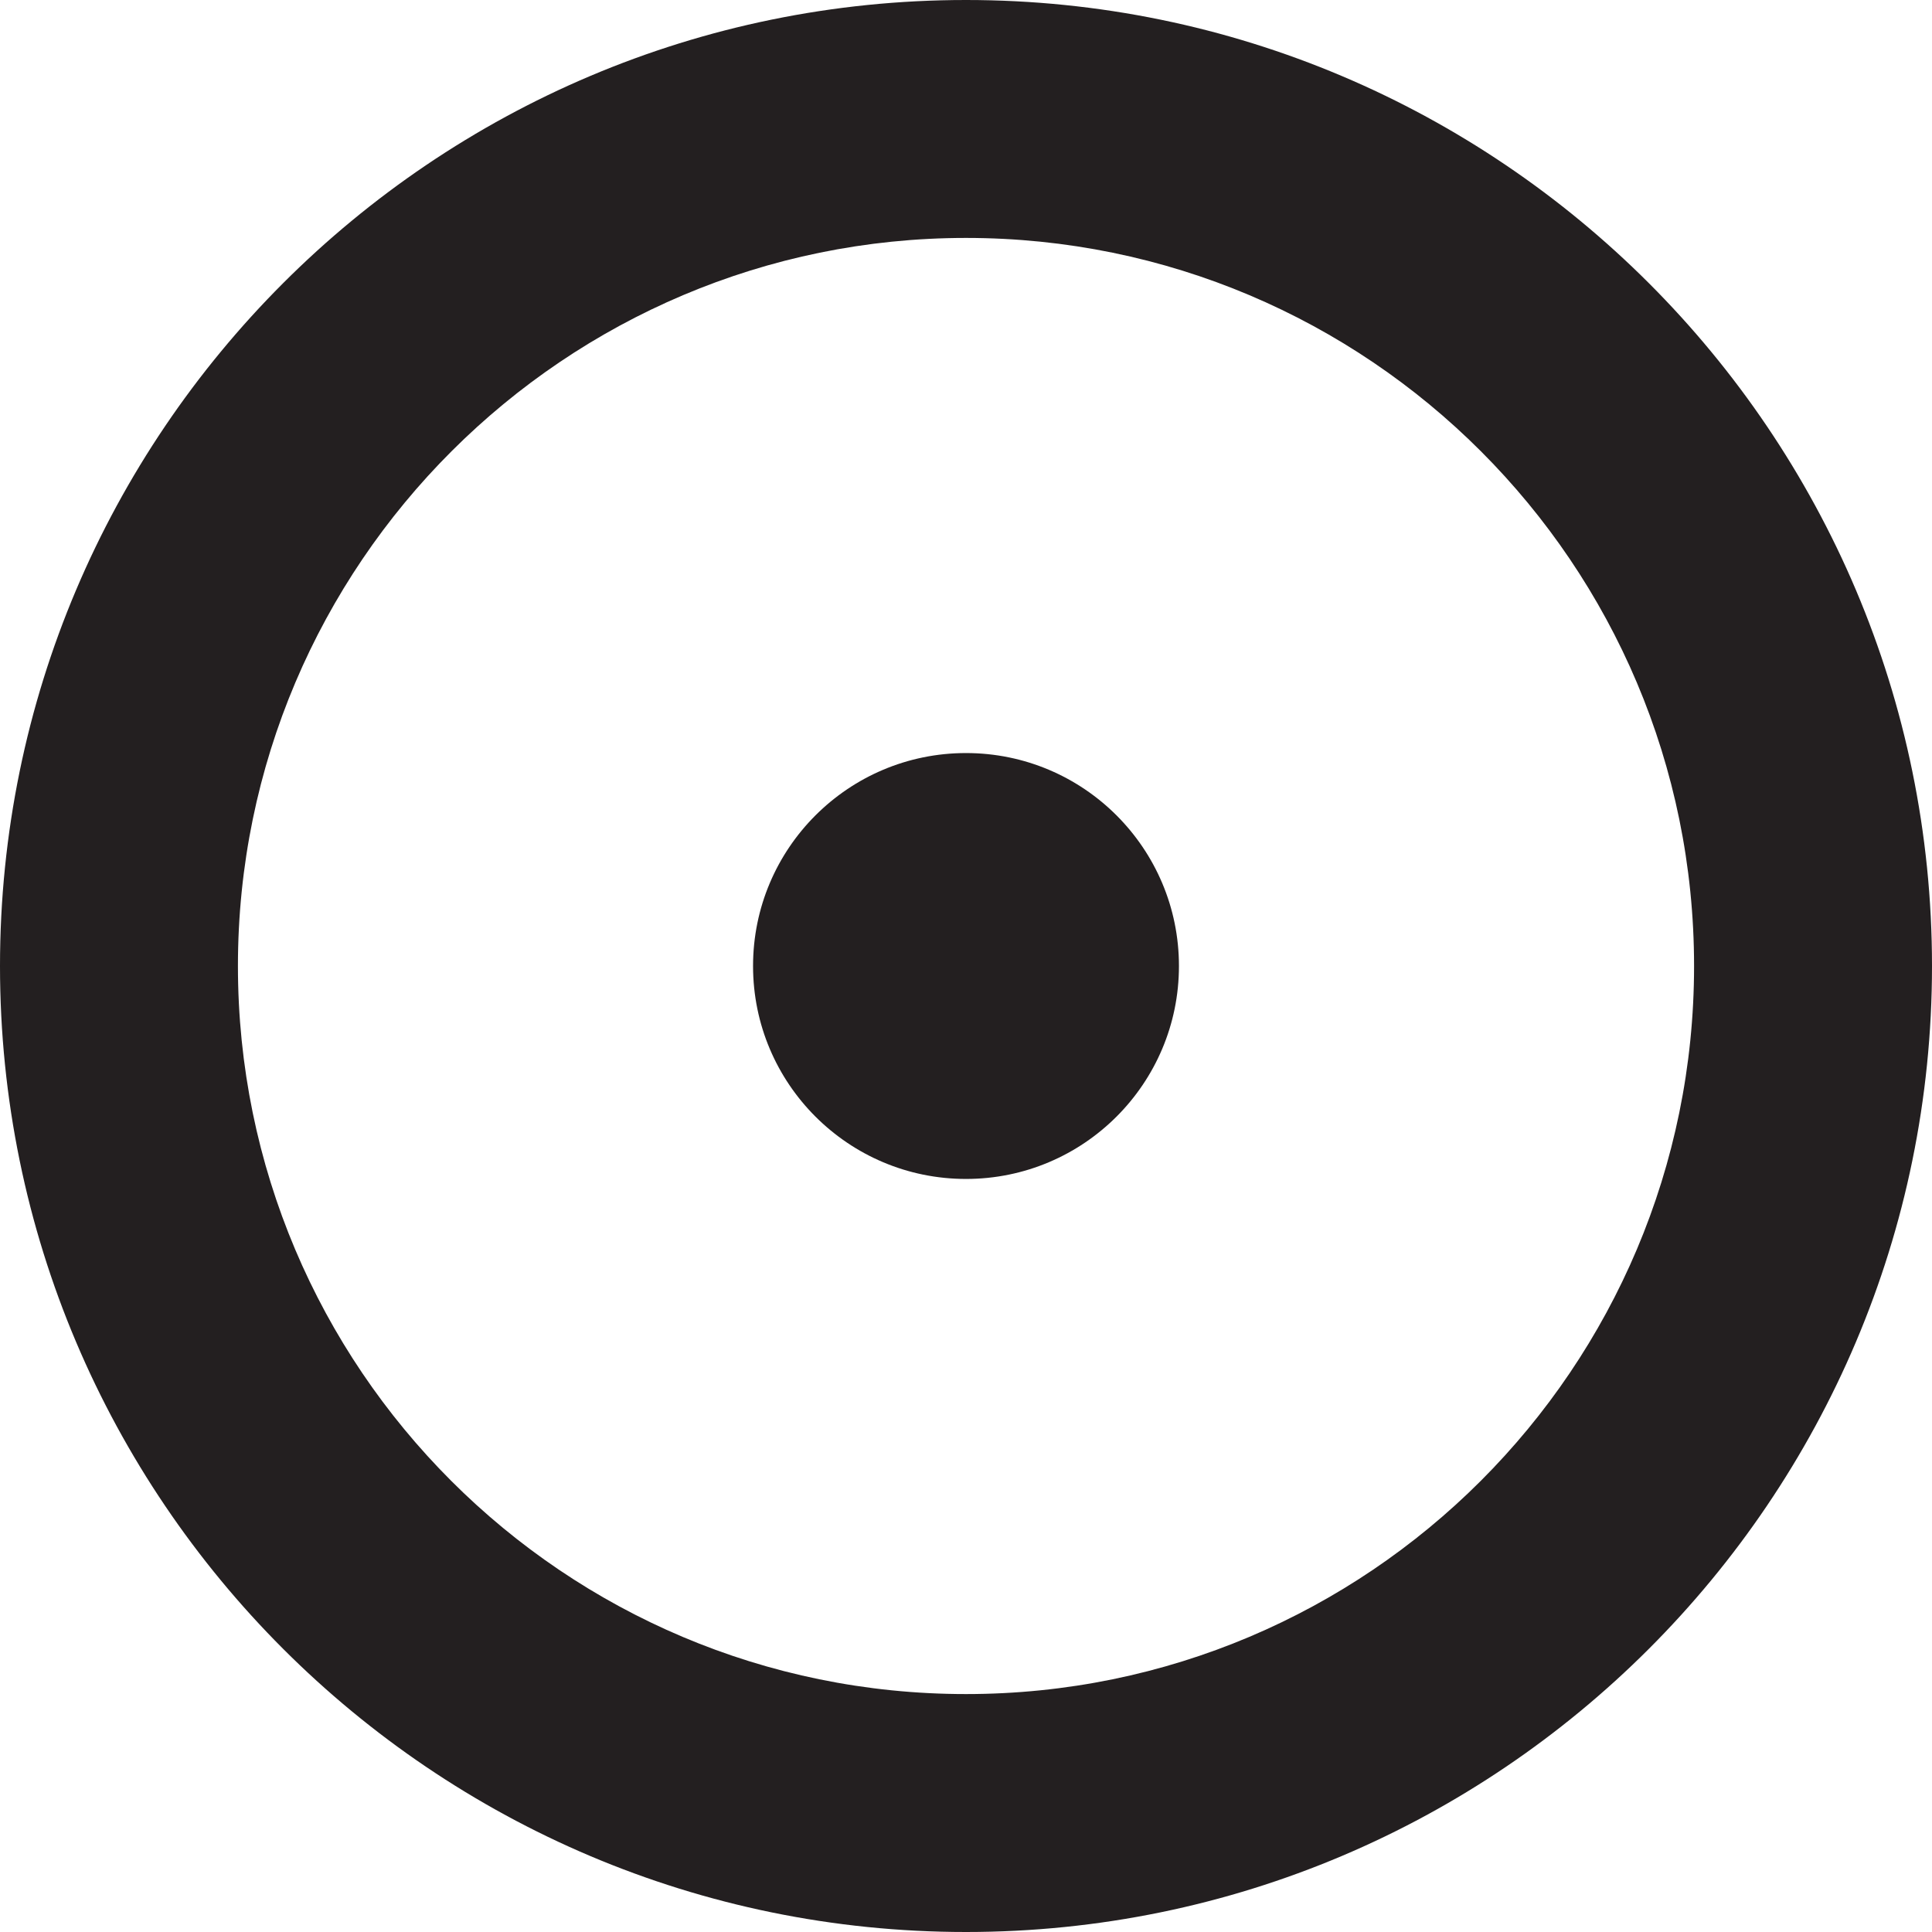 <?xml version="1.0" encoding="UTF-8"?>
<svg id="Layer_1" data-name="Layer 1" xmlns="http://www.w3.org/2000/svg" version="1.1" viewBox="0 0 16.24 16.24">
  <defs>
    <style>
      .cls-1 {
        fill: #231f20;
        stroke-width: 0px;
      }
    </style>
  </defs>
  <path class="cls-1" d="M8.12,16.24C3.64,16.24,0,12.6,0,8.12S3.64,0,8.12,0s8.12,3.64,8.12,8.12-3.64,8.12-8.12,8.12ZM8.12,2c-3.37,0-6.12,2.74-6.12,6.12s2.74,6.12,6.12,6.12,6.12-2.74,6.12-6.12-2.74-6.12-6.12-6.12Z"/>
  <circle class="cls-1" cx="8.12" cy="8.12" r="1.79"/>
</svg>